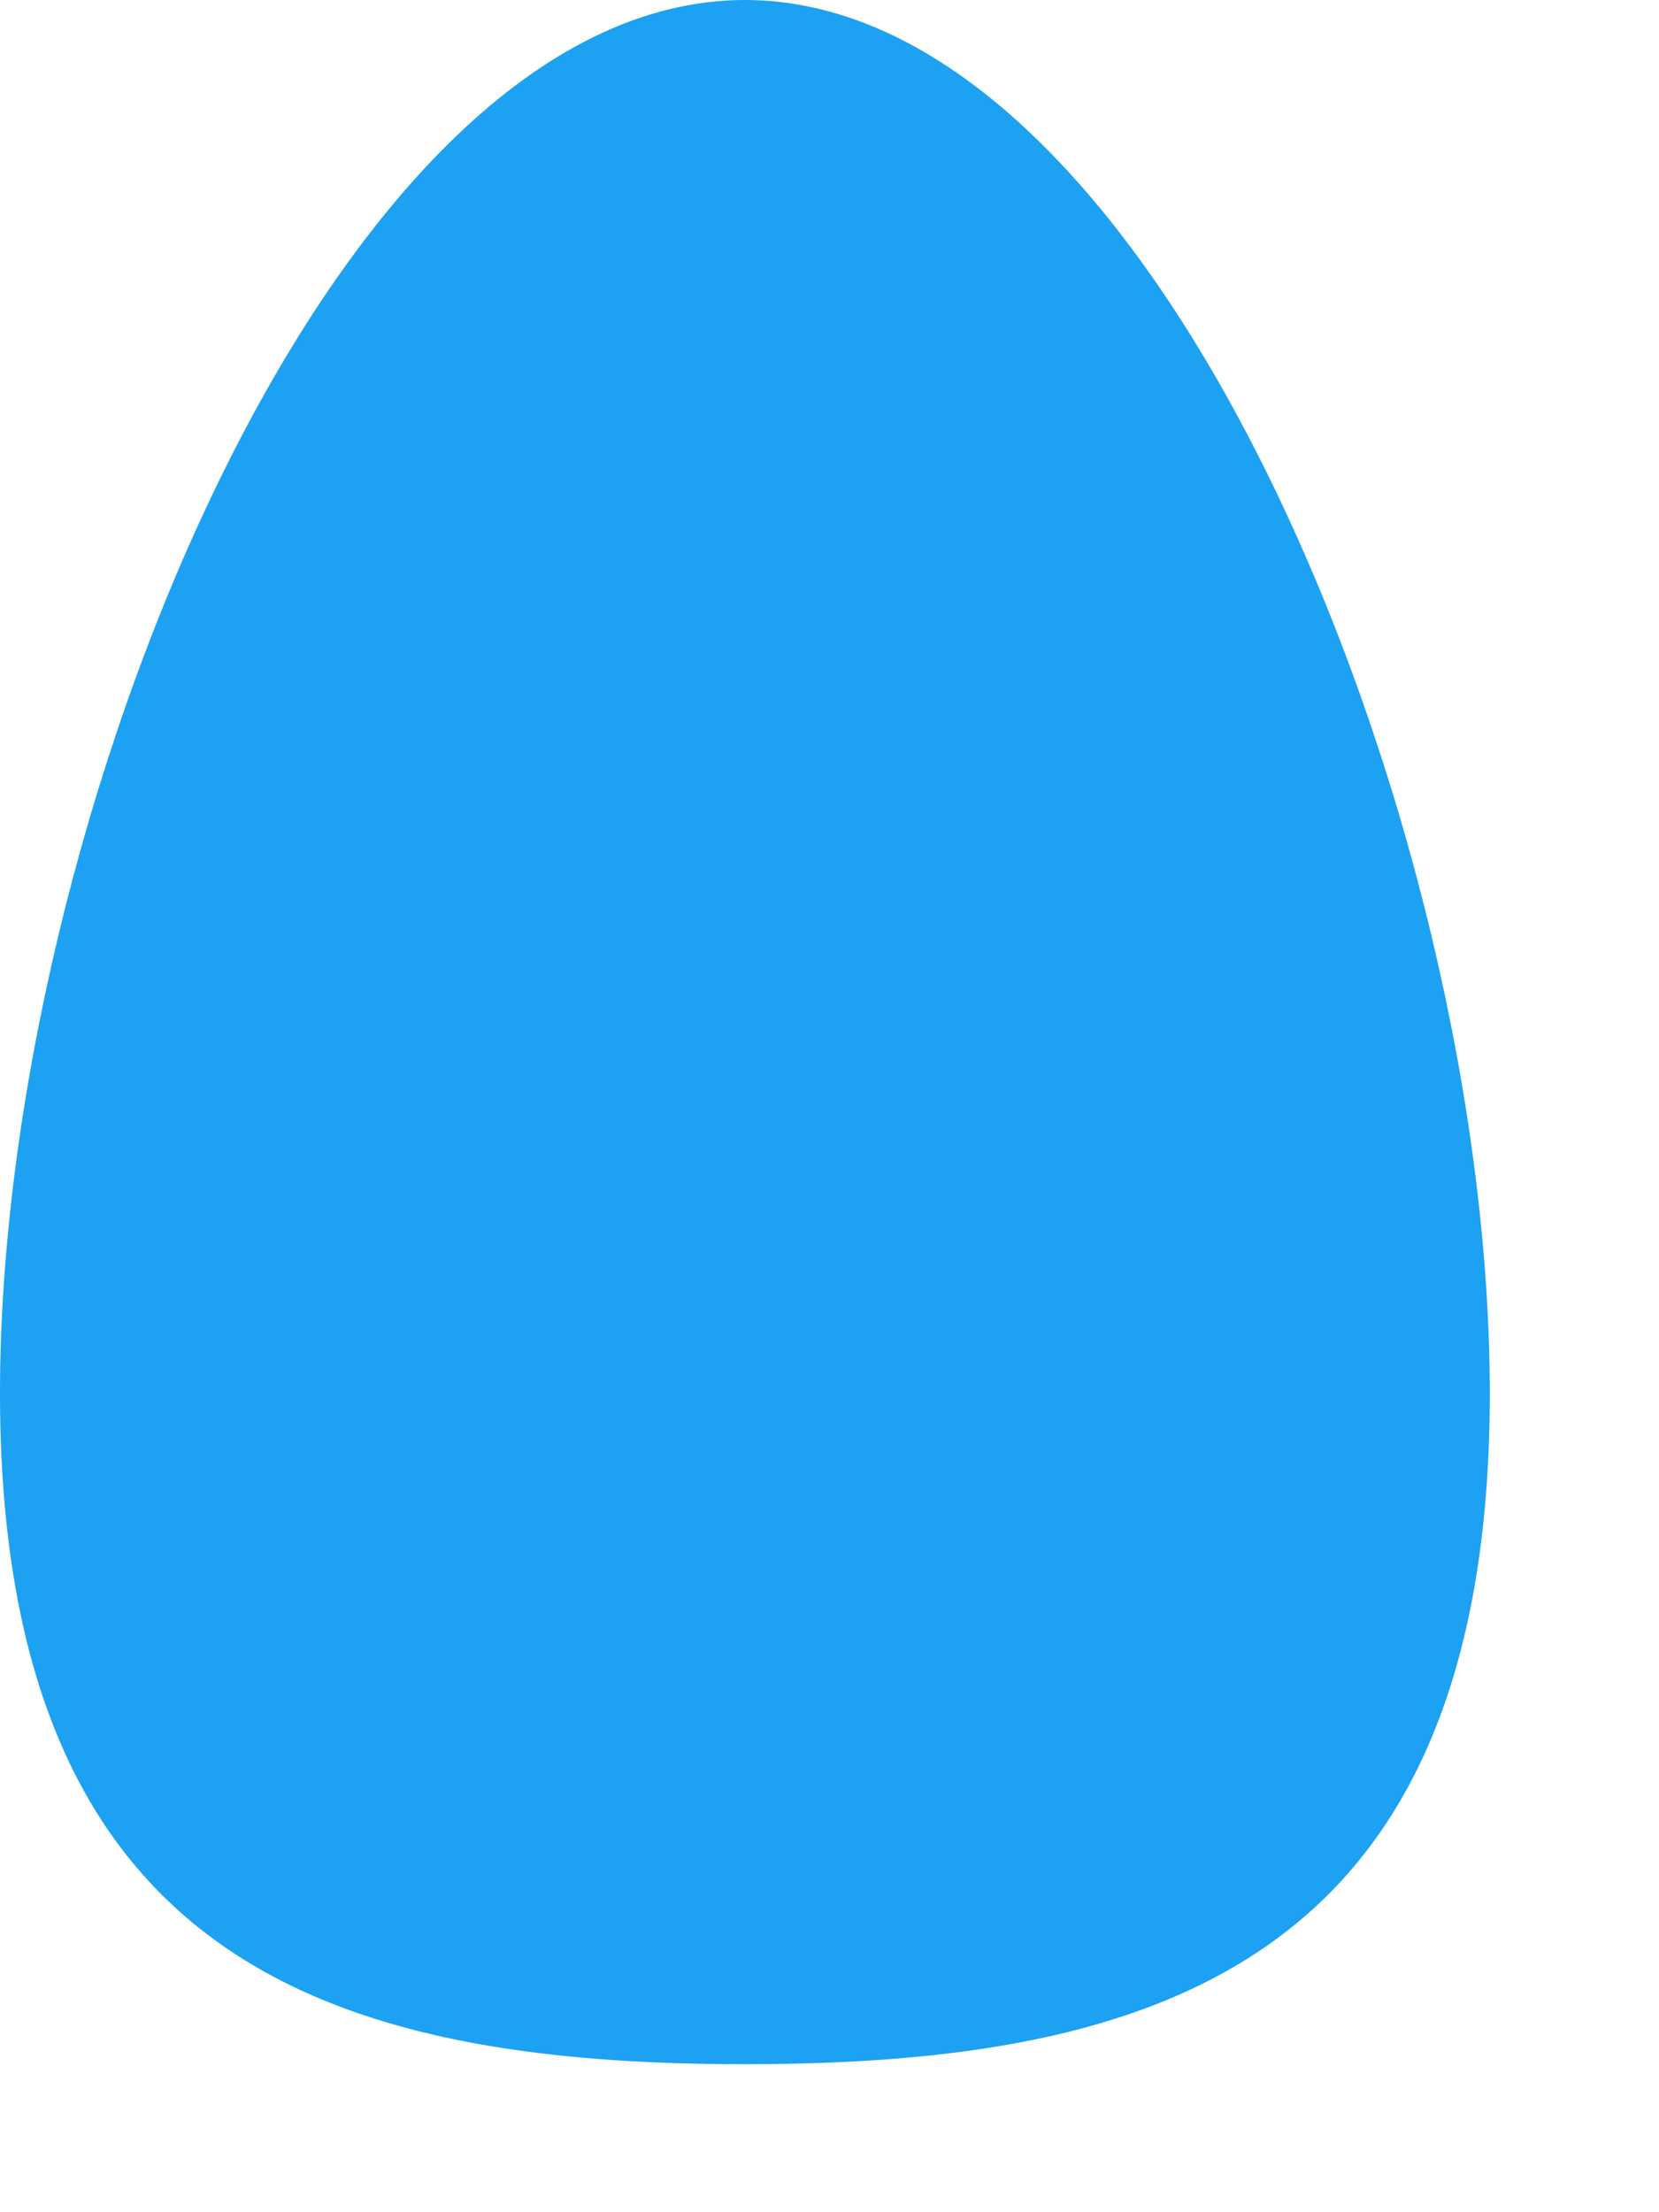 <?xml version="1.0" encoding="utf-8"?>
<svg xmlns="http://www.w3.org/2000/svg" fill="none" height="100%" overflow="visible" preserveAspectRatio="none" style="display: block;" viewBox="0 0 9 12" width="100%">
<path d="M8.082 7.557C8.082 10.647 6.276 11.197 4.041 11.197C1.806 11.197 0 10.647 0 7.557C0 4.467 1.806 0 4.041 0C6.276 0 8.082 4.467 8.082 7.557Z" fill="#1DA1F2" id="Vector"/>
</svg>